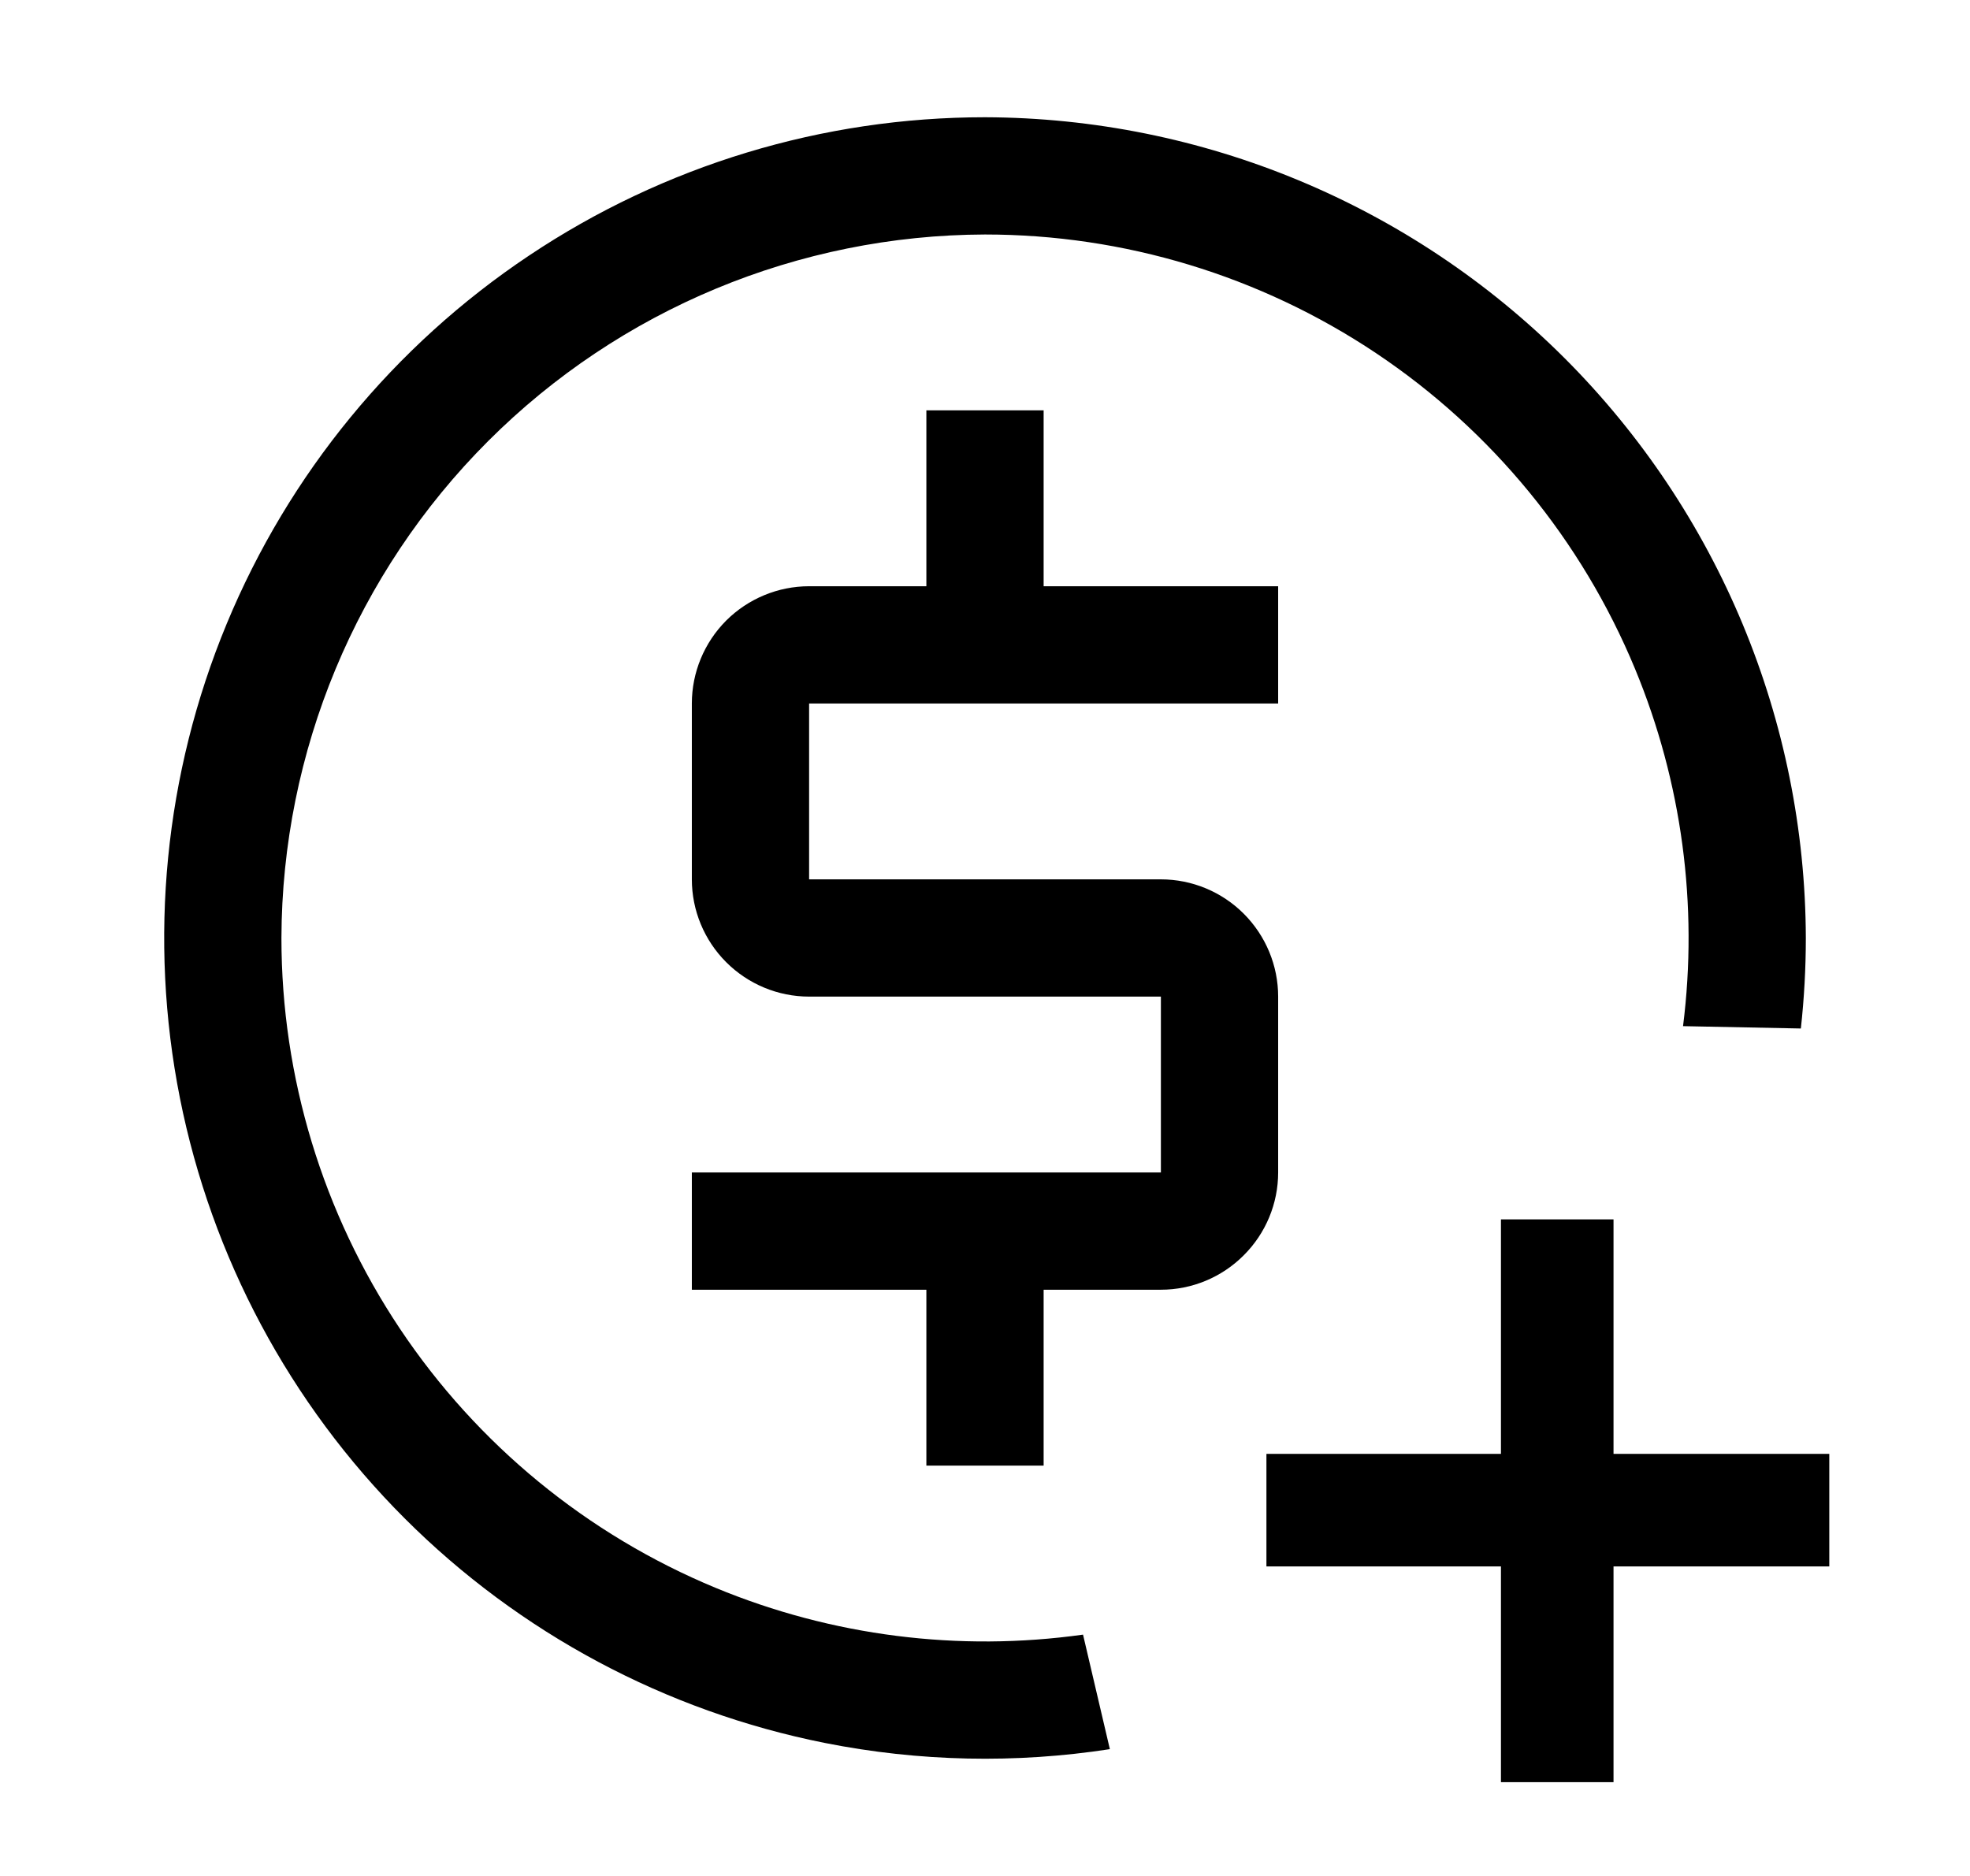 <svg width="21" height="20" viewBox="0 0 21 20" fill="none" xmlns="http://www.w3.org/2000/svg">
<g clip-path="url(#clip0_621_1952)">
<path d="M13.625 7.5V6.25H11.125V4.375H9.875V6.25H8.625C8.294 6.25 7.976 6.382 7.741 6.616C7.507 6.851 7.375 7.169 7.375 7.5V9.375C7.375 9.706 7.507 10.024 7.741 10.258C7.976 10.493 8.294 10.625 8.625 10.625H12.375V12.5H7.375V13.75H9.875V15.625H11.125V13.75H12.375C12.706 13.75 13.024 13.618 13.258 13.383C13.493 13.149 13.625 12.831 13.625 12.5V10.625C13.625 10.294 13.493 9.976 13.258 9.741C13.024 9.507 12.706 9.375 12.375 9.375H8.625V7.5H13.625Z" fill="black"/>
<path fill-rule="evenodd" clip-rule="evenodd" d="M14.667 3.764C13.433 2.94 11.983 2.5 10.5 2.5C8.513 2.506 6.608 3.298 5.203 4.703C3.798 6.108 3.006 8.013 3 10C3 11.483 3.44 12.933 4.264 14.167C5.088 15.4 6.259 16.361 7.63 16.929C8.869 17.442 10.221 17.613 11.545 17.427L11.831 18.648C10.828 18.803 9.799 18.782 8.793 18.582C7.096 18.244 5.537 17.411 4.313 16.187C3.089 14.963 2.256 13.404 1.918 11.707C1.581 10.01 1.754 8.25 2.416 6.652C3.078 5.053 4.2 3.686 5.639 2.725C7.078 1.763 8.769 1.25 10.5 1.25C12.819 1.257 15.04 2.181 16.68 3.82C18.319 5.46 19.243 7.681 19.25 10C19.25 10.323 19.232 10.646 19.197 10.965L17.941 10.94C18.104 9.65 17.929 8.337 17.429 7.13C16.861 5.759 15.9 4.588 14.667 3.764Z" fill="black"/>
<path fill-rule="evenodd" clip-rule="evenodd" d="M17.2 13H16V15.5H13.5V16.7H16V19H17.2V16.7H19.5V15.5H17.2V13Z" fill="black"/>
</g>
<defs>
<clipPath id="clip0_621_1952">
<rect width="20" height="20" fill="white" transform="translate(0.5)"/>
</clipPath>
</defs>
</svg>
